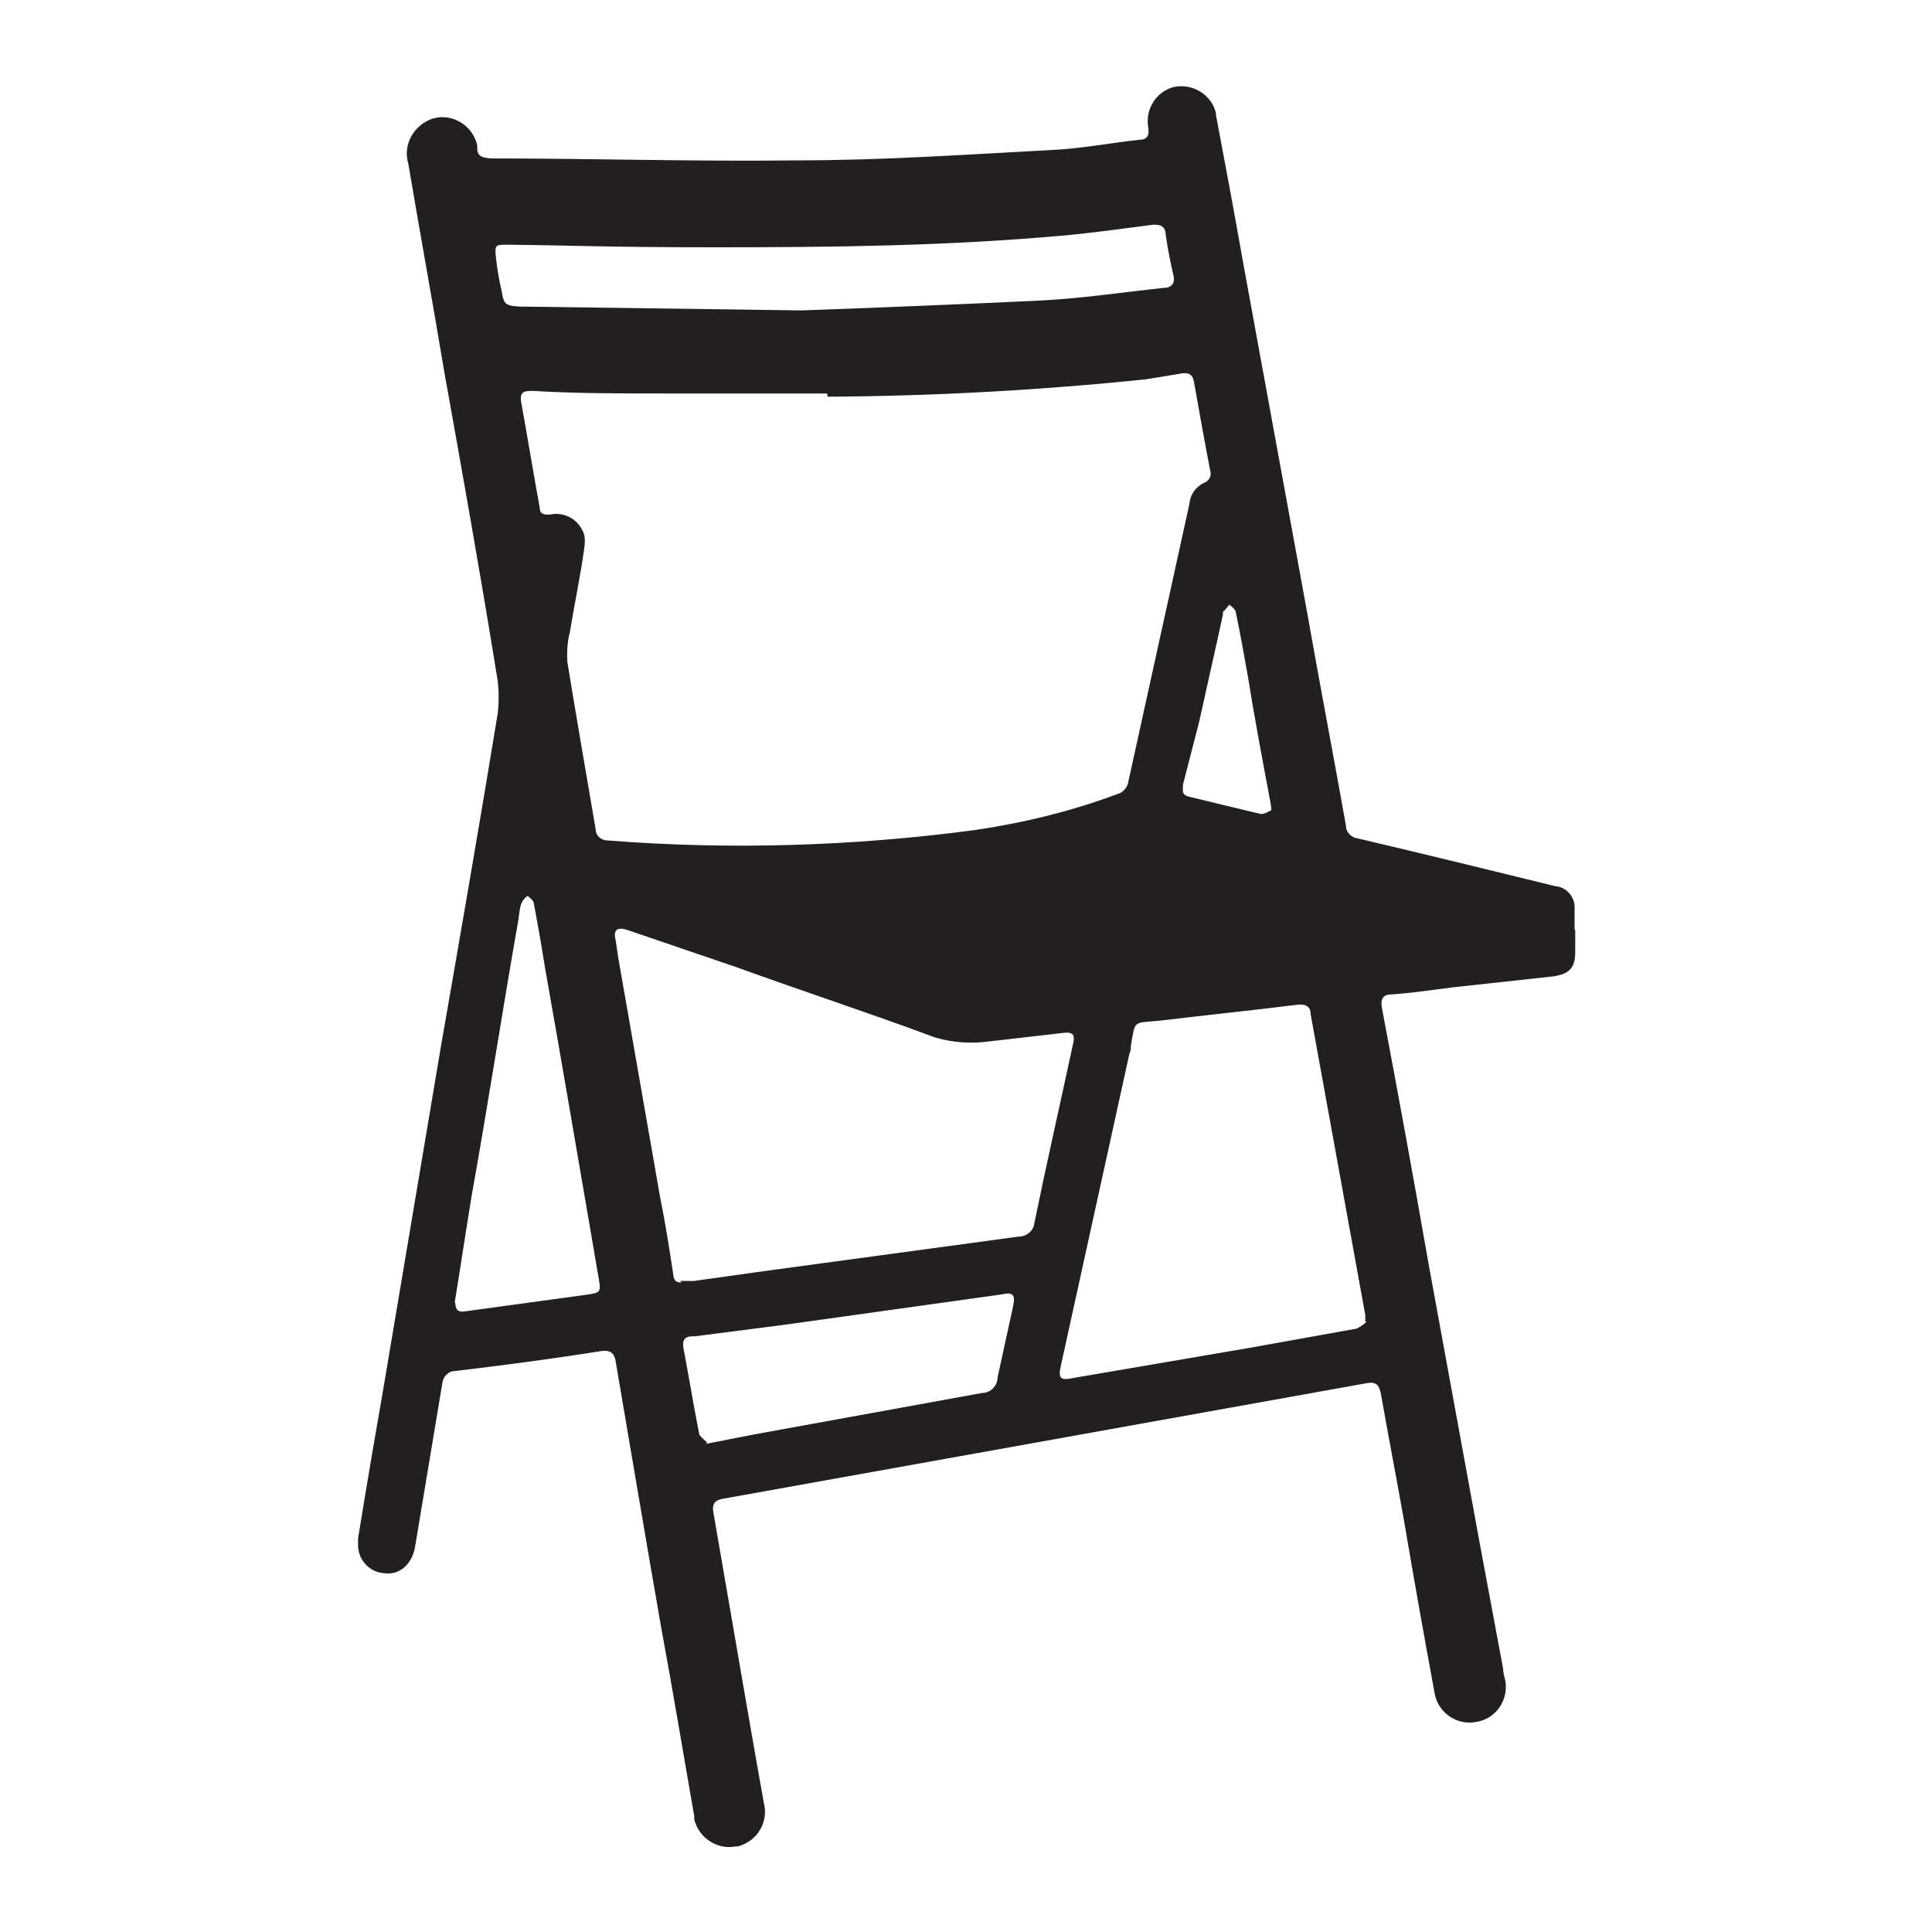 <?xml version="1.0" encoding="UTF-8"?>
<svg id="Layer_1" xmlns="http://www.w3.org/2000/svg" version="1.1" viewBox="0 0 300 300">
  <!-- Generator: Adobe Illustrator 29.3.1, SVG Export Plug-In . SVG Version: 2.1.0 Build 151)  -->
  <defs>
    <style>
      .st0 {
        fill: #231f20;
      }
    </style>
  </defs>
  <path class="st0" d="M244.6,144.6v3.2c0,2.5-.9,3.4-3.3,3.8l-15.6,1.7c-3.2.4-6.5.9-9.5,1.1-1.4,0-1.9.6-1.6,2.2,2.5,13.2,4.9,26.3,7.2,39.5l8,43.7,3.6,19.3c0,.8.3,1.5.4,2.2.3,3-1.7,5.7-4.7,6.1-2.9.5-5.7-1.4-6.3-4.3-1.6-8.7-3.2-17.6-4.7-26.5-1.2-6.8-2.5-13.5-3.7-20.3-.3-1.4-.9-1.8-2.3-1.5l-60.7,10.9-39,7c-1.4.2-1.9.8-1.6,2.3,2.3,13.2,4.5,26.2,6.8,39.3l1,5.6c.8,3-1,6-4,6.8h-.3c-2.9.6-5.8-1.3-6.5-4.2v-.5c-1.7-9.7-3.3-19.4-5.1-29.1-2.4-13.7-4.7-27.5-7.1-41.5-.2-1.3-.8-1.8-2.3-1.6-7.5,1.2-15.2,2.2-22.7,3.1-1,0-1.8.9-1.9,1.8-1.4,8.4-2.8,16.8-4.2,25.2-.4,3-2.5,4.7-4.7,4.4-2.5-.1-4.3-2.2-4.2-4.6v-.8c1.3-8.1,2.7-16.2,4.1-24.3l8.8-52.3c3-17.2,6-34.5,8.8-51.6.2-2,.2-4.1-.2-6.1-2.5-15.5-5.3-31.2-8.1-46.8-1.8-10.8-3.8-21.7-5.6-32.4-.9-3,.9-6,3.8-7,.1,0,.3,0,.4-.1,2.9-.6,5.8,1.3,6.5,4.2v.5c0,1.4,1,1.5,2.2,1.6,15.7,0,31.6.5,47.5.3,13.2,0,26.2-.9,39.3-1.6,4.7-.2,9.3-1.1,13.8-1.6,1.2,0,1.6-.6,1.4-1.9-.5-2.8,1.2-5.6,4-6.3,2.9-.6,5.8,1.2,6.5,4,0,.2,0,.4.1.8,1.4,7.4,2.8,14.9,4.1,22.3l10.1,55.2c1.9,10.8,4,21.7,5.9,32.4,0,1.1.9,1.9,1.9,2,10.2,2.4,20.4,4.9,30.6,7.4,1.7.1,3.1,1.7,3,3.4v3.4h.1ZM128.4,61.1h-25.3c-6.9,0-13.6,0-20.4-.4-1.1,0-2,0-1.8,1.6,1,5.5,1.9,11,2.9,16.5,0,.9.5,1.2,1.6,1.1,2.4-.5,4.6.9,5.3,3.1.2.8.1,1.5,0,2.3-.6,4.3-1.5,8.5-2.2,12.8-.4,1.5-.5,3.1-.4,4.7,1.4,8.6,2.9,17.2,4.4,26,0,1,.9,1.7,1.8,1.7h0c19,1.5,38.2.9,57-1.6,7.5-1.1,15-2.9,22.2-5.6.9-.2,1.6-1.1,1.7-1.9l9.5-43.2c.1-1.4,1-2.6,2.2-3.2.9-.3,1.3-1.2,1-2-.9-4.7-1.7-9.2-2.5-13.7-.2-1.2-.9-1.5-2-1.3s-3.7.6-5.5.9c-16.4,1.7-32.9,2.6-49.4,2.7h0v-.3ZM105.6,198.9h2.2l10.7-1.5,39.8-5.4c1.2,0,2.2-1,2.3-2,1.9-9.3,4-18.5,6-27.8.4-1.6,0-2-1.6-1.8l-11.3,1.3c-2.8.4-5.8.2-8.5-.6-10.2-3.8-20.6-7.2-30.8-10.9l-17-5.8c-1.6-.5-2.2,0-1.8,1.6l.4,2.7,6.5,37.2c.8,3.9,1.4,7.8,2,11.7.1.9.2,1.7,1.5,1.5h-.2ZM212,205.1v-.9l-8.5-46.8c0-1.2-.9-1.5-1.9-1.4-7.2.9-14.2,1.6-21.6,2.5-4.1.4-3.7-.2-4.4,3.9,0,.3,0,.8-.2,1.1l-10.7,48.7c-.4,1.8,0,2.2,1.8,1.8l27.5-4.7,16.7-3c.5-.3,1.1-.6,1.5-1.1h-.2ZM124.5,48.2c11-.4,23.7-.9,36.4-1.5,6.7-.3,13.3-1.3,19.8-2,1.3,0,1.8-.8,1.5-2s-.9-4.1-1.2-6.3c0-1.2-.8-1.6-2-1.5-4.7.6-9.5,1.3-14.2,1.7-17.8,1.6-35.6,1.8-53.4,1.8s-21.8-.3-32.7-.4c-1.7,0-1.9,0-1.7,1.9s.5,3.6.9,5.3c.3,1.8.4,2.3,2.7,2.4l43.8.6h.1ZM70.7,202.2c0,1.4.6,1.6,1.7,1.4l19-2.6c1.8-.3,1.9-.4,1.6-2.3-2.8-16.2-5.5-32.3-8.4-48.6-.5-3.2-1.1-6.6-1.7-9.8,0-.4-.6-.9-1-1.2-.4.3-.8.8-1,1.3-.2.8-.3,1.5-.4,2.4-2.5,14.2-4.7,28.6-7.3,43.1-.9,5.5-1.7,10.9-2.6,16.4h.1ZM109.6,224.2l7.7-1.5,35.2-6.4c1.3,0,2.4-1.1,2.4-2.4.8-3.7,1.6-7.3,2.4-11,.4-1.9,0-2.3-1.8-1.9l-33.6,4.7-14,1.8c-1,0-2,0-1.8,1.7.9,4.7,1.6,9.1,2.5,13.6.3.4.9.9,1.2,1.2h0ZM197.4,125.7c0-.5-.1-1-.2-1.5-1.2-6.4-2.4-12.7-3.4-19-.6-3.3-1.2-6.8-1.9-10.1,0-.4-.6-.9-1-1.2-.3.3-.6.8-1,1.1v.4c-1.2,5.6-2.5,11.2-3.7,16.7l-2.5,9.7c0,.9-.3,1.6.9,1.9,3.7.9,7.4,1.8,11.2,2.7.6,0,1.2-.4,1.6-.6h0Z"/>
</svg>